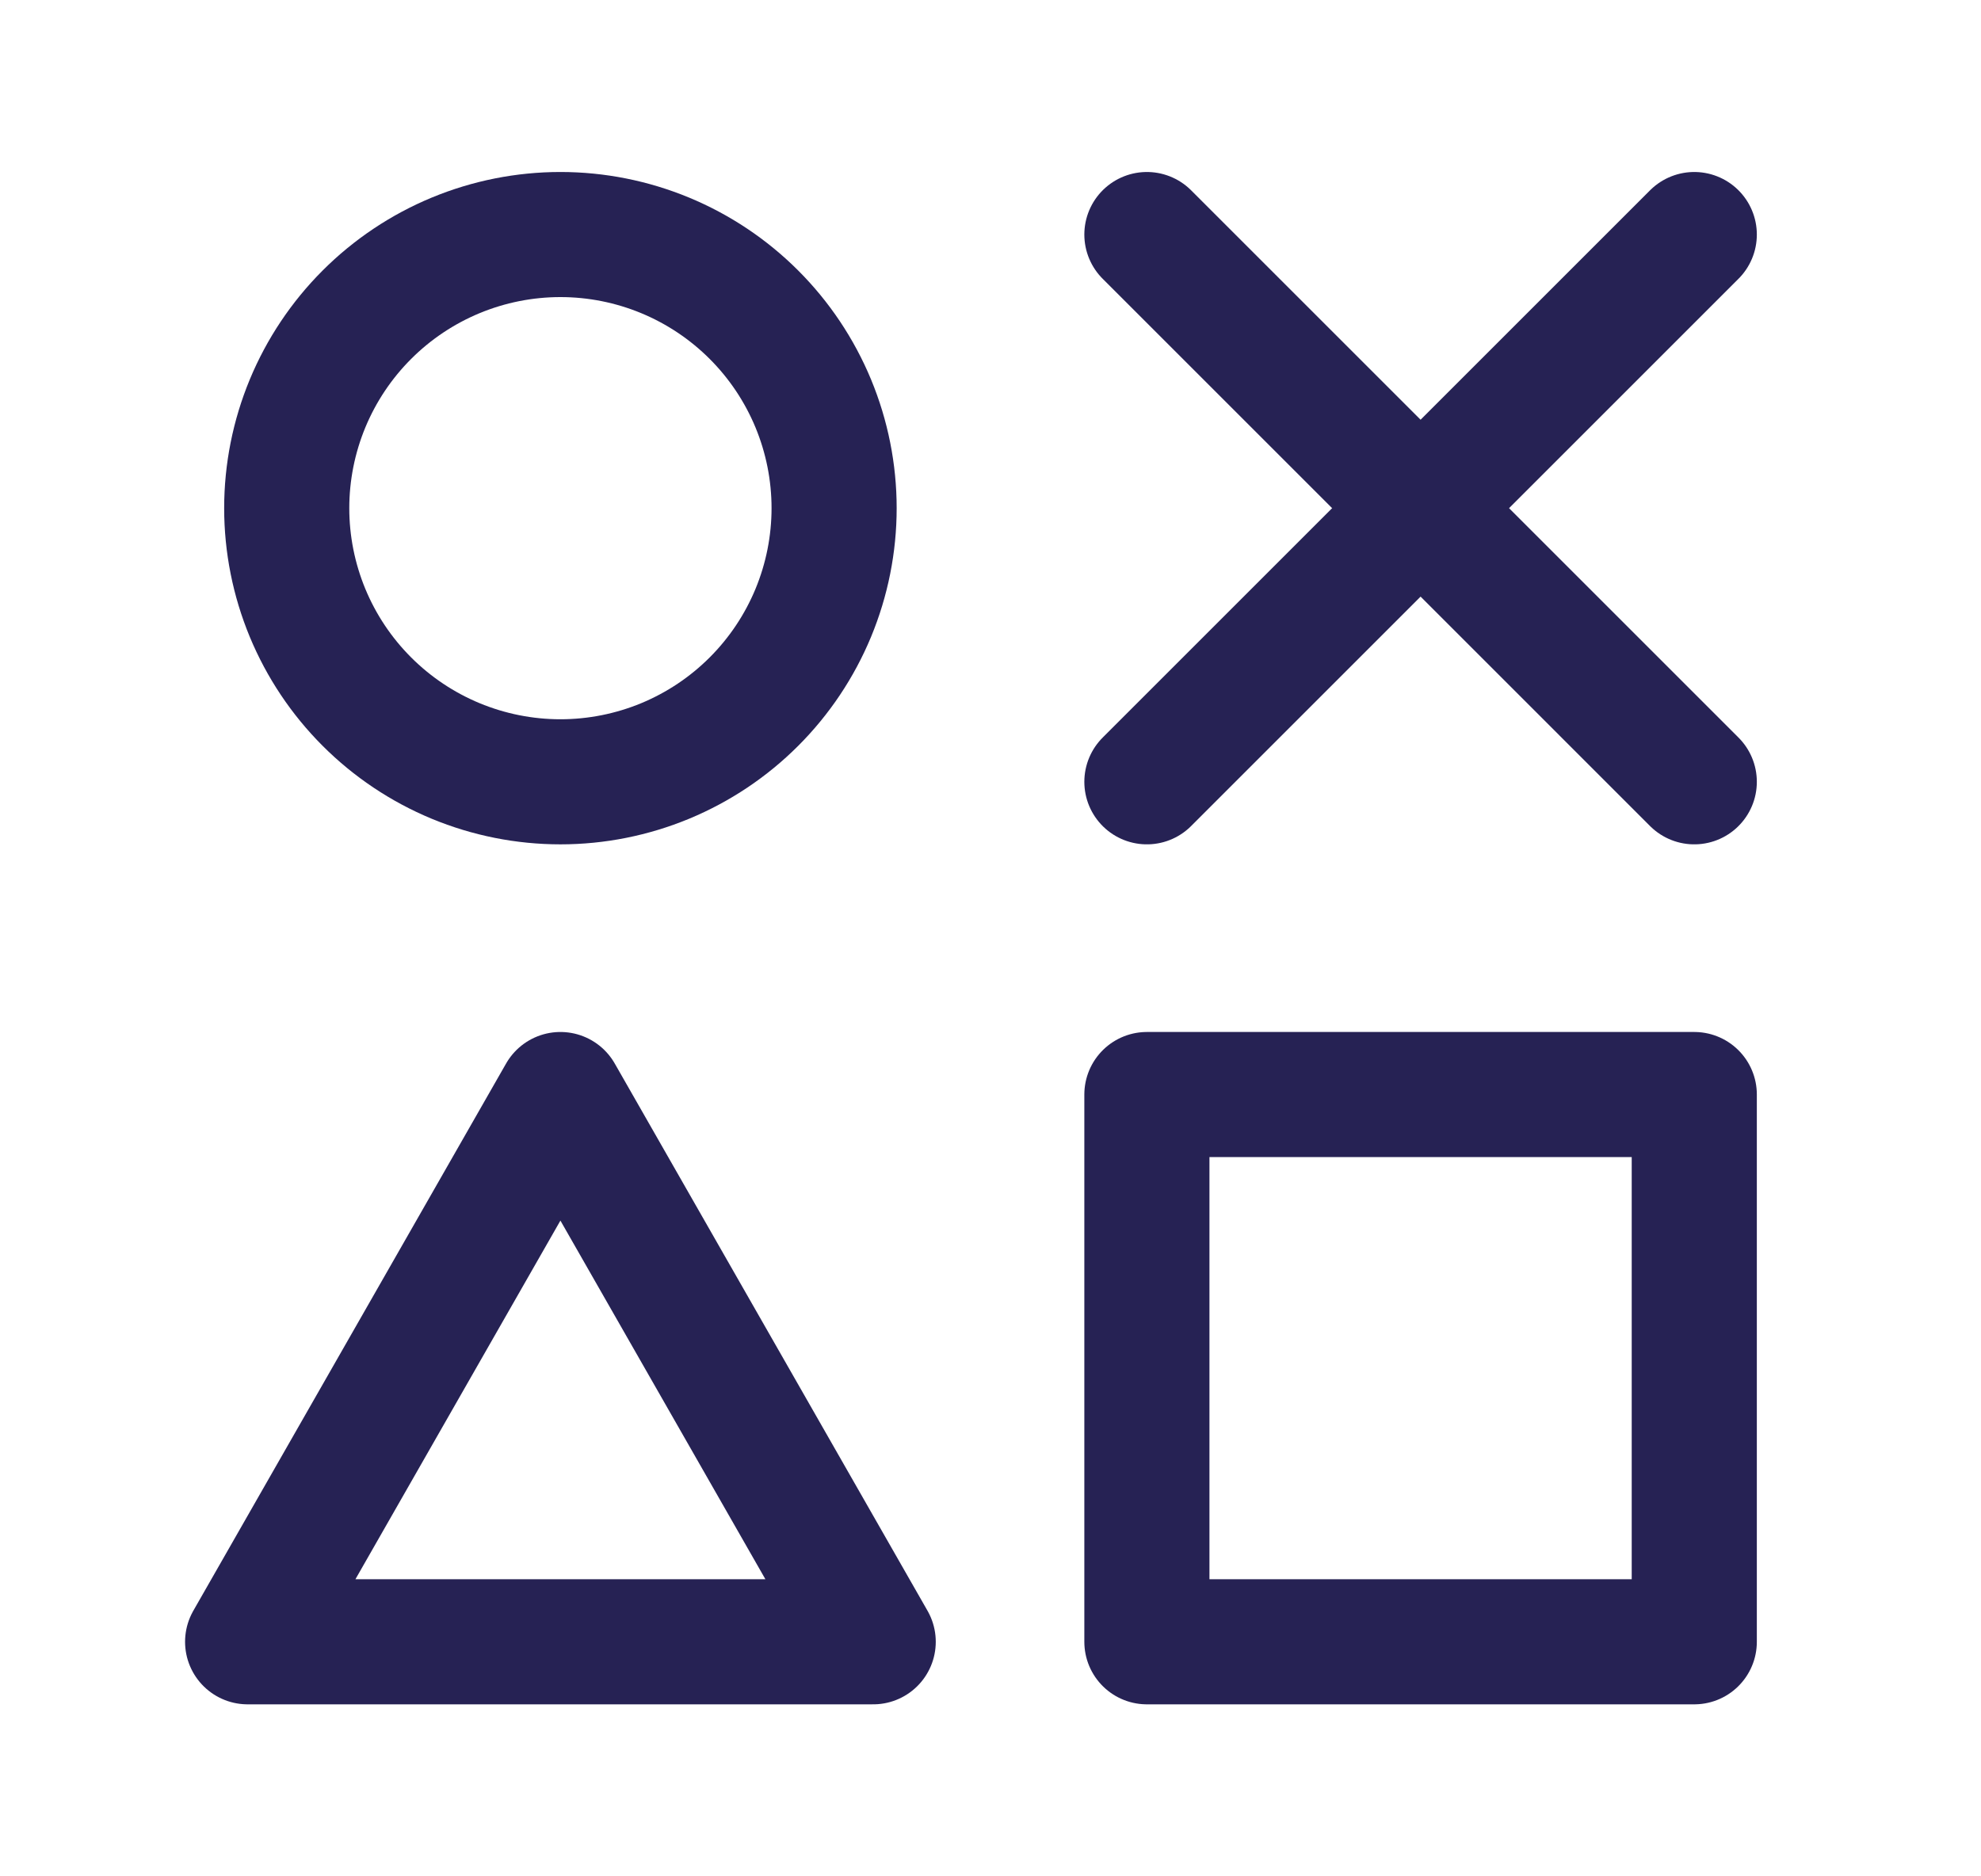 <svg width="19" height="18" viewBox="0 0 19 18" fill="none" xmlns="http://www.w3.org/2000/svg">
<g id="Frame" clip-path="url(#clip0_1210_217452)">
<path id="Vector" d="M2.75 4.875C2.75 5.22 2.818 5.561 2.95 5.88C3.082 6.198 3.275 6.487 3.519 6.731C3.763 6.975 4.052 7.168 4.37 7.3C4.689 7.432 5.03 7.5 5.375 7.5C5.72 7.5 6.061 7.432 6.38 7.3C6.698 7.168 6.987 6.975 7.231 6.731C7.475 6.487 7.668 6.198 7.8 5.88C7.932 5.561 8 5.22 8 4.875C8 4.53 7.932 4.189 7.8 3.87C7.668 3.552 7.475 3.263 7.231 3.019C6.987 2.775 6.698 2.582 6.38 2.45C6.061 2.318 5.72 2.25 5.375 2.25C5.03 2.25 4.689 2.318 4.37 2.45C4.052 2.582 3.763 2.775 3.519 3.019C3.275 3.263 3.082 3.552 2.95 3.87C2.818 4.189 2.75 4.53 2.75 4.875Z" stroke="#262254" stroke-width="1.2" stroke-linecap="round" stroke-linejoin="round"/>
<path id="Vector_2" d="M2.375 15.75H8.375L5.375 10.5L2.375 15.75Z" stroke="#262254" stroke-width="1.2" stroke-linecap="round" stroke-linejoin="round"/>
<path id="Vector_3" d="M11 2.25L16.25 7.5" stroke="#262254" stroke-width="1.2" stroke-linecap="round" stroke-linejoin="round"/>
<path id="Vector_4" d="M11 7.5L16.25 2.25" stroke="#262254" stroke-width="1.2" stroke-linecap="round" stroke-linejoin="round"/>
<path id="Vector_5" d="M11 10.5H16.25V15.75H11V10.5Z" stroke="#262254" stroke-width="1.2" stroke-linecap="round" stroke-linejoin="round"/>
</g>
<defs>
<clipPath id="clip0_1210_217452">
<rect width="18" height="18" fill="white" transform="translate(0.5)"/>
</clipPath>
</defs>
</svg>
